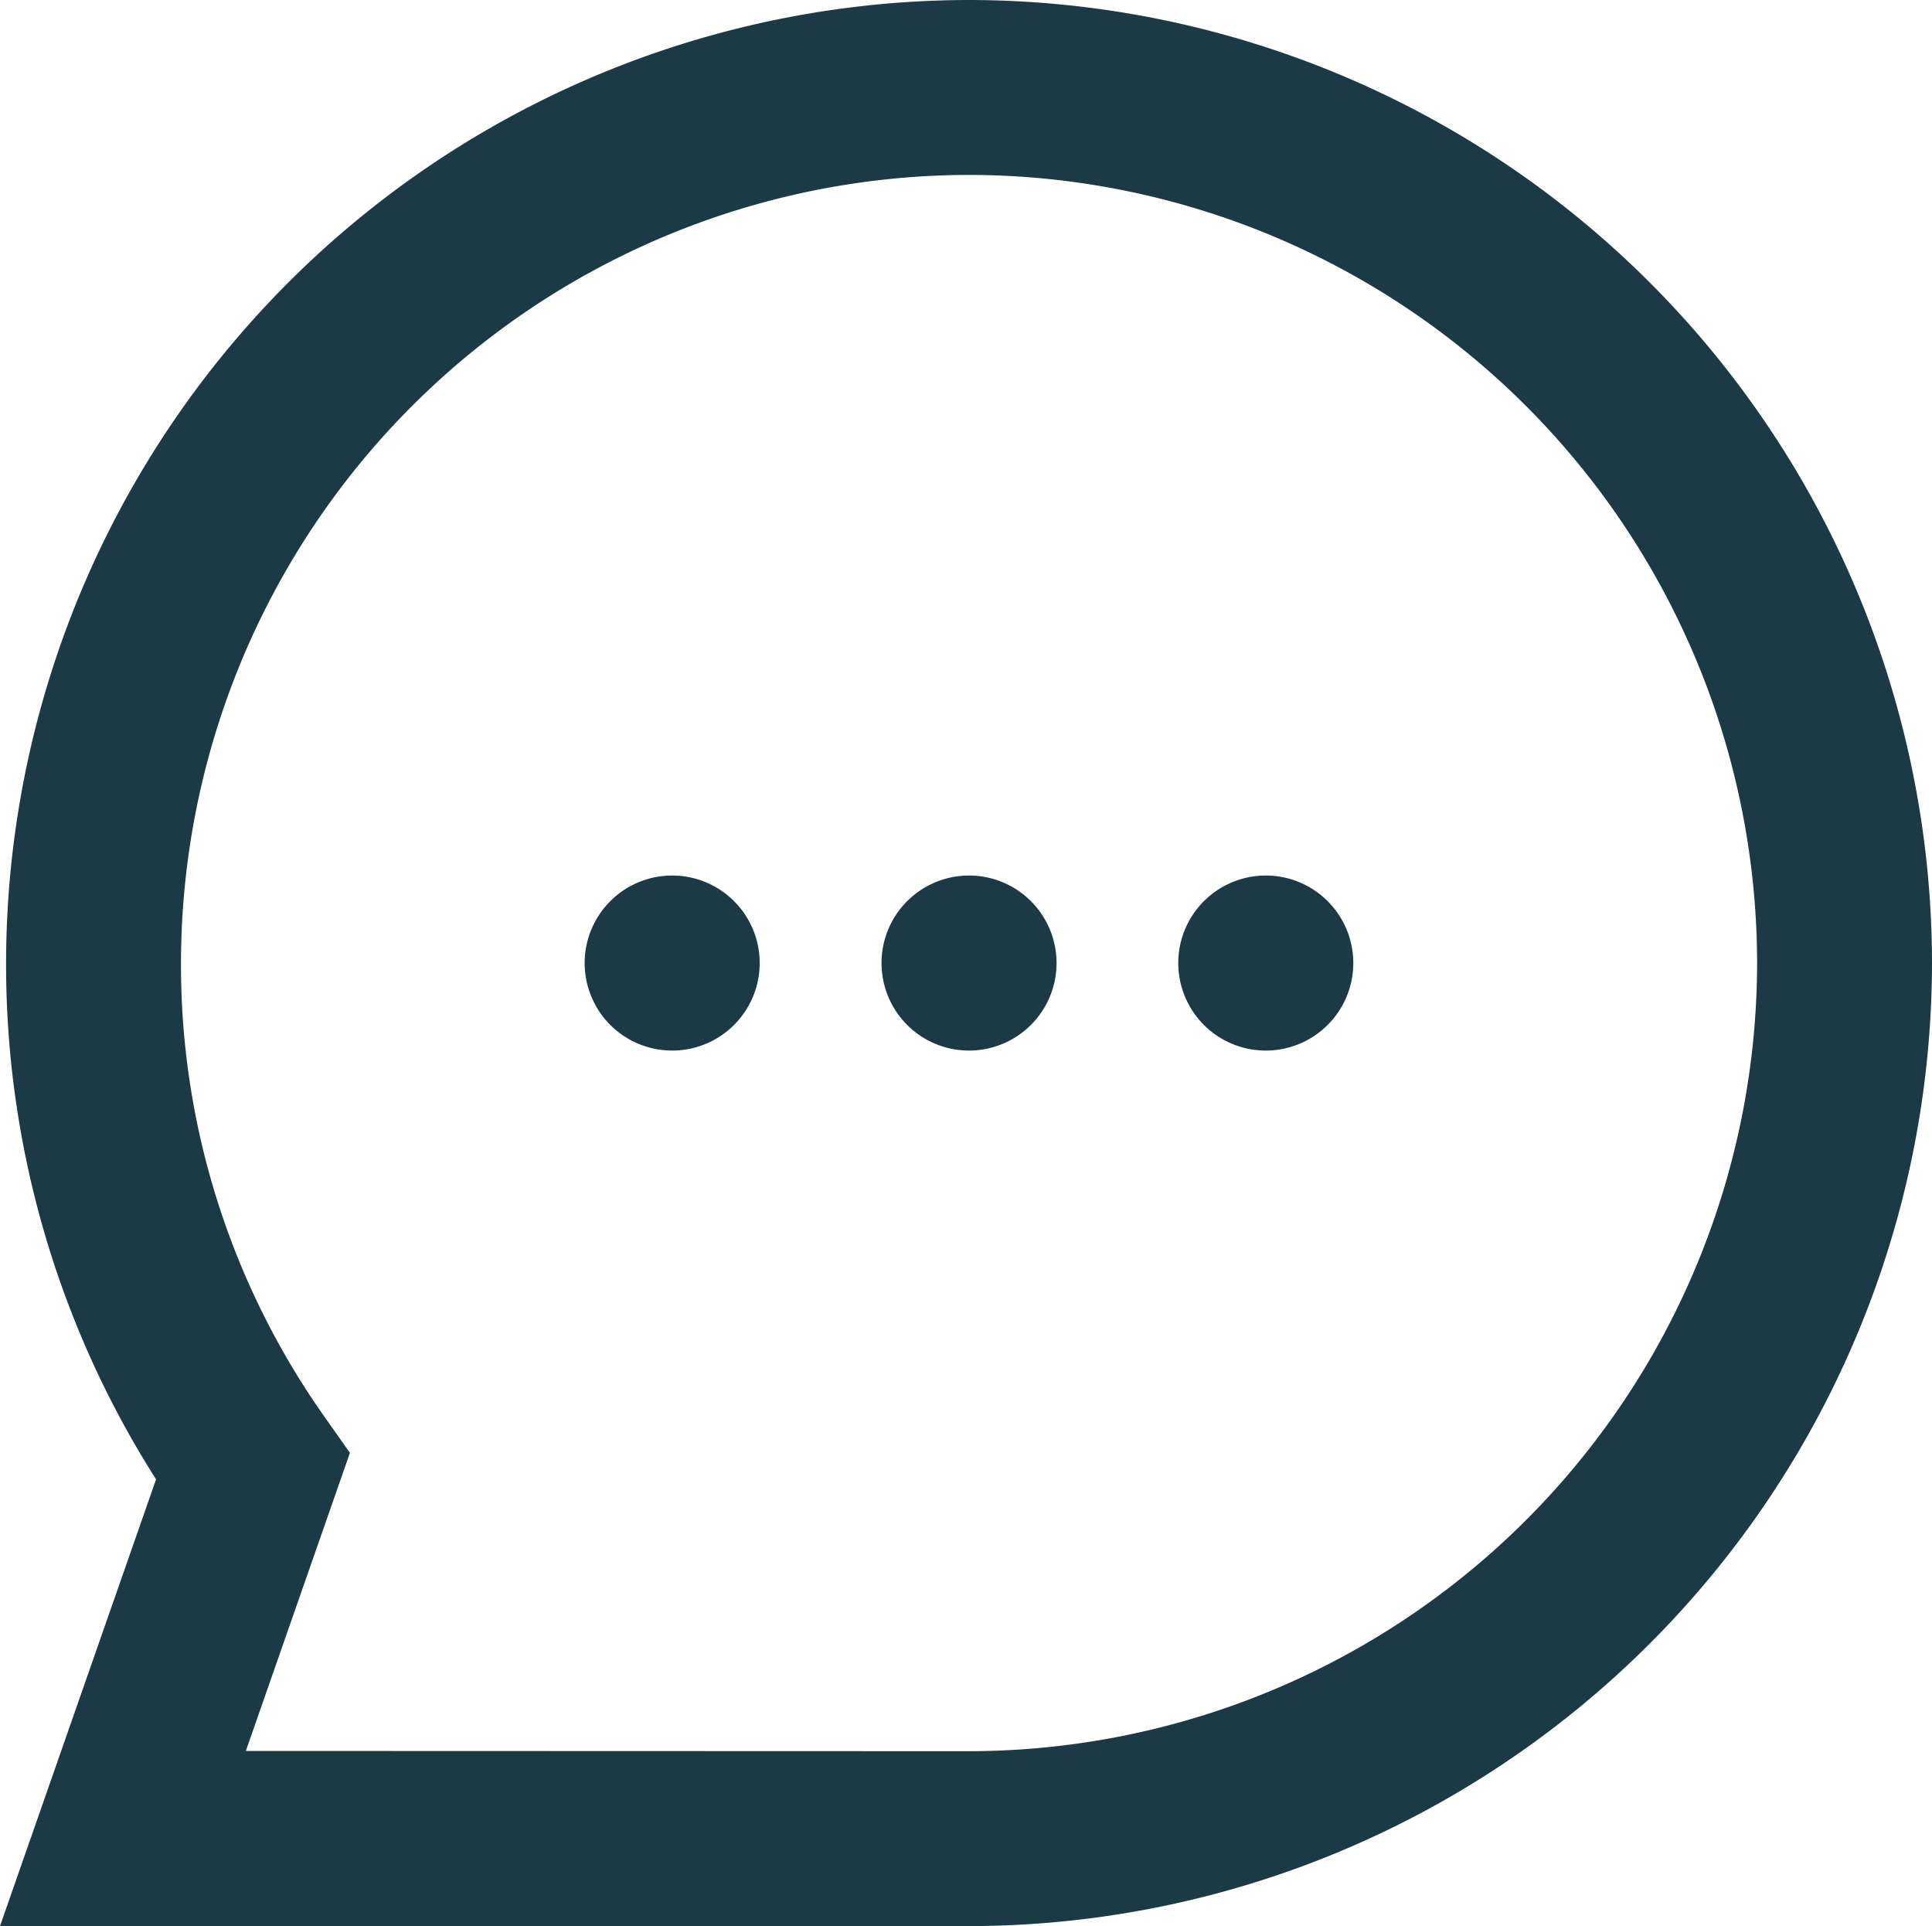 <svg xmlns="http://www.w3.org/2000/svg" width="16.205" height="16.154" viewBox="0 0 16.205 16.154">
  <g id="Group_458" data-name="Group 458" transform="translate(-1006.498 -540.875)">
    <path id="path63" d="M-333.591-26.667a7.975,7.975,0,0,1,7.966,7.966,7.975,7.975,0,0,1-7.966,7.966h-7.971l1.275-3.65a7.913,7.913,0,0,1-1.27-4.316A7.975,7.975,0,0,1-333.591-26.667Zm0,14.687a6.729,6.729,0,0,0,6.721-6.721,6.729,6.729,0,0,0-6.721-6.721,6.729,6.729,0,0,0-6.721,6.721,6.677,6.677,0,0,0,1.224,3.868l.184.262-.905,2.592Z" transform="translate(1348.217 567.653)" fill="#1c3946"/>
    <path id="path63_-_Outline" data-name="path63 - Outline" d="M-333.61-26.792a8.086,8.086,0,0,1,8.077,8.077,8.086,8.086,0,0,1-8.077,8.077h-8.128l1.309-3.747a8.043,8.043,0,0,1-1.258-4.33A8.086,8.086,0,0,1-333.61-26.792Zm0,15.932a7.864,7.864,0,0,0,7.855-7.855,7.864,7.864,0,0,0-7.855-7.855,7.864,7.864,0,0,0-7.855,7.855,7.821,7.821,0,0,0,1.252,4.256l.03.046-1.241,3.553Zm0-14.687a6.84,6.84,0,0,1,6.833,6.832,6.84,6.84,0,0,1-6.833,6.832h-6.375l.938-2.686-.151-.215a6.788,6.788,0,0,1-1.244-3.932A6.84,6.84,0,0,1-333.61-25.547Zm0,13.442a6.617,6.617,0,0,0,6.61-6.61,6.617,6.617,0,0,0-6.61-6.61,6.617,6.617,0,0,0-6.61,6.61,6.566,6.566,0,0,0,1.2,3.8l.217.308-.873,2.5Z" transform="translate(1348.236 567.667)" fill="#1c3946"/>
    <path id="path67" d="M0-26.044a.622.622,0,0,0,.622.622.622.622,0,0,0,.622-.622.622.622,0,0,0-.622-.622A.622.622,0,0,0,0-26.044" transform="translate(1014.003 574.996)" fill="#1c3946"/>
    <path id="path67_-_Outline" data-name="path67 - Outline" d="M.609-25.324a.734.734,0,0,1-.734-.734.734.734,0,0,1,.734-.734.734.734,0,0,1,.734.734A.734.734,0,0,1,.609-25.324Zm0-1.245a.512.512,0,0,0-.511.511.512.512,0,0,0,.511.511.512.512,0,0,0,.511-.511A.512.512,0,0,0,.609-26.569Z" transform="translate(1014.017 575.01)" fill="#1c3946"/>
    <path id="path71" d="M0-26.044a.622.622,0,0,0,.622.622.622.622,0,0,0,.622-.622.622.622,0,0,0-.622-.622A.622.622,0,0,0,0-26.044" transform="translate(1016.492 574.996)" fill="#1c3946"/>
    <path id="path71_-_Outline" data-name="path71 - Outline" d="M.609-25.324a.734.734,0,0,1-.734-.734.734.734,0,0,1,.734-.734.734.734,0,0,1,.734.734A.734.734,0,0,1,.609-25.324Zm0-1.245a.512.512,0,0,0-.511.511.512.512,0,0,0,.511.511.512.512,0,0,0,.511-.511A.512.512,0,0,0,.609-26.569Z" transform="translate(1016.506 575.01)" fill="#1c3946"/>
    <path id="path75" d="M0-26.044a.622.622,0,0,0,.622.622.622.622,0,0,0,.622-.622.622.622,0,0,0-.622-.622A.622.622,0,0,0,0-26.044" transform="translate(1011.513 574.996)" fill="#1c3946"/>
    <path id="path75_-_Outline" data-name="path75 - Outline" d="M.609-25.324a.734.734,0,0,1-.734-.734.734.734,0,0,1,.734-.734.734.734,0,0,1,.734.734A.734.734,0,0,1,.609-25.324Zm0-1.245a.512.512,0,0,0-.511.511.512.512,0,0,0,.511.511.512.512,0,0,0,.511-.511A.512.512,0,0,0,.609-26.569Z" transform="translate(1011.527 575.01)" fill="#1c3946"/>
  </g>
</svg>
